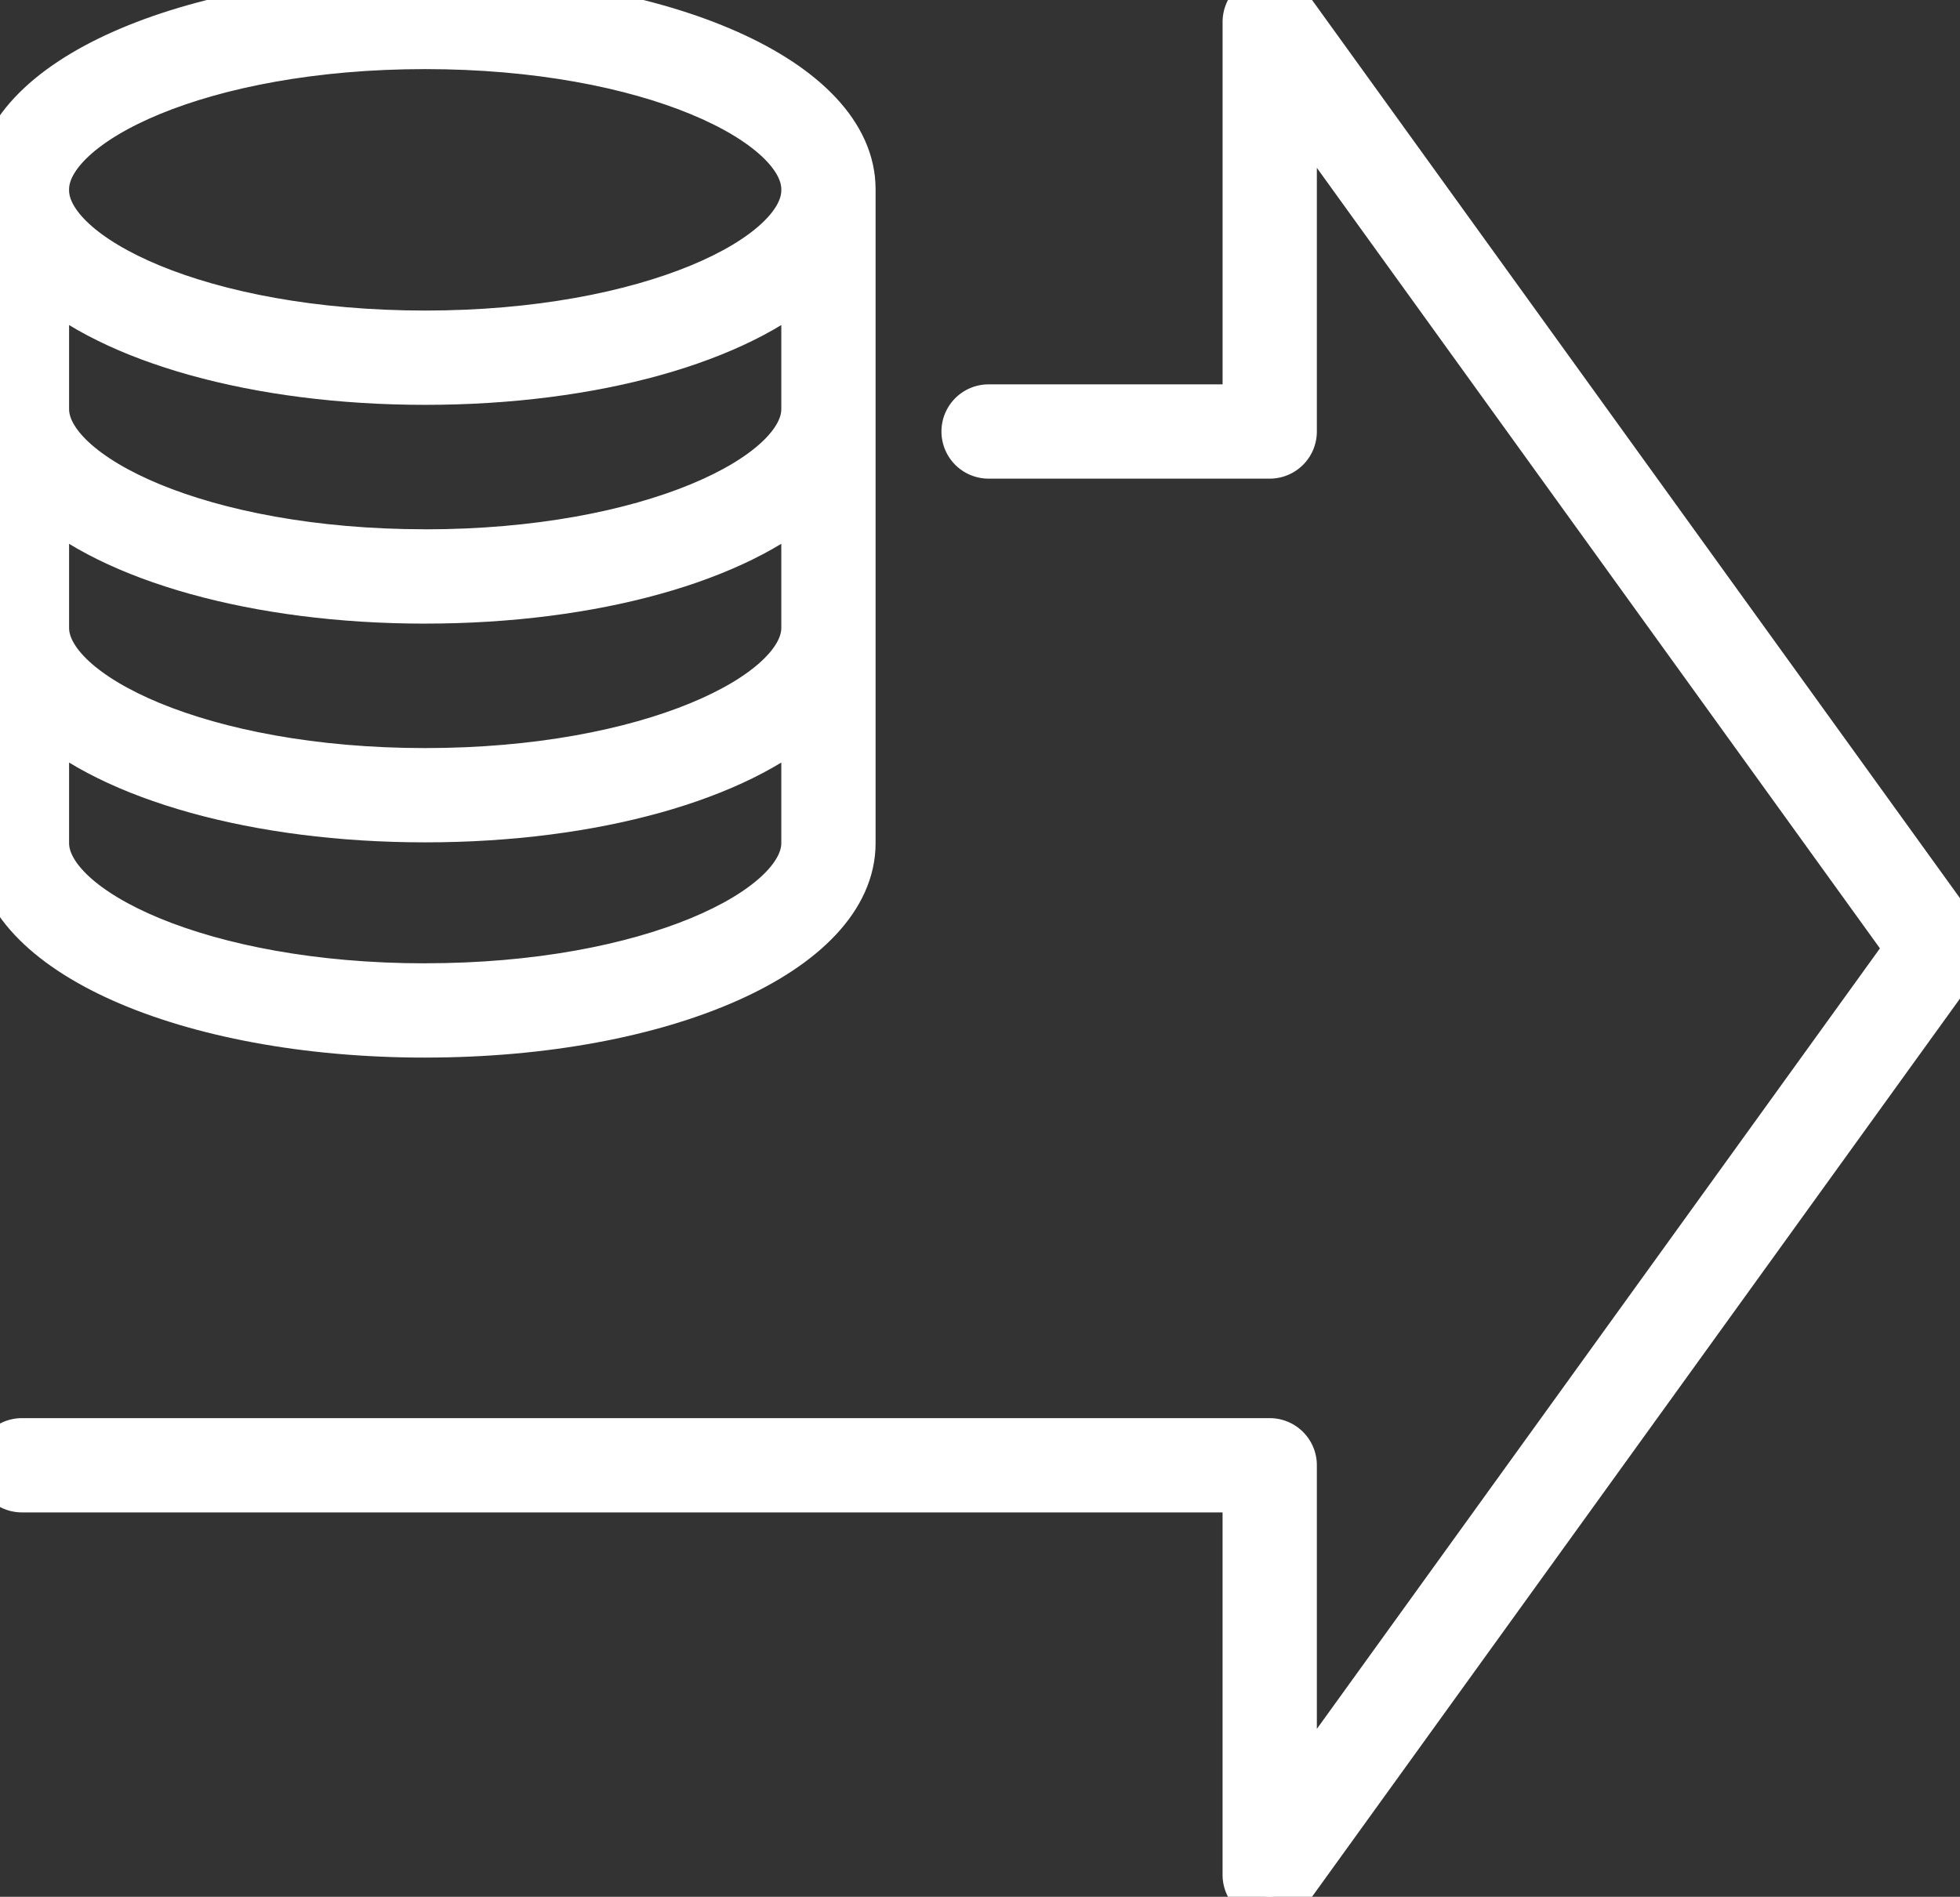 <svg id="Сгруппировать_85" data-name="Сгруппировать 85" xmlns="http://www.w3.org/2000/svg" xmlns:xlink="http://www.w3.org/1999/xlink" width="77.788" height="75.29" viewBox="0 0 77.788 75.29">
  <rect x="0" y="0" width="77.788" height="75.29" fill="#333333" stroke="none"/>
  <defs>
    <clipPath id="clip-path">
      <rect id="Прямоугольник_15" data-name="Прямоугольник 15" width="77.788" height="75.29" fill="#fff" stroke="#fff" stroke-width="2"/>
    </clipPath>
  </defs>
  <g id="Сгруппировать_84" data-name="Сгруппировать 84" clip-path="url(#clip-path)">
    <path id="Контур_83" data-name="Контур 83" d="M16.875,40.979c9.463,0,16.875-3.3,16.875-7.509V7.509C33.75,3.3,26.338,0,16.875,0S0,3.3,0,7.509V33.471c0,4.21,7.413,7.509,16.875,7.509m0-1.742c-8.918,0-15.133-3.039-15.133-5.767V28.3c2.732,2.472,8.414,4.136,15.133,4.136s12.4-1.664,15.133-4.136v5.169c0,2.728-6.215,5.767-15.133,5.767m0-17.227c-8.918,0-15.133-3.039-15.133-5.766V10.934c2.732,2.472,8.414,4.136,15.133,4.136s12.4-1.664,15.133-4.136v5.311c0,2.728-6.215,5.766-15.133,5.766m0,1.742c6.719,0,12.4-1.664,15.133-4.136v5.311c0,2.728-6.215,5.766-15.133,5.766S1.742,27.656,1.742,24.929V19.618c2.732,2.472,8.414,4.136,15.133,4.136M1.742,7.509c0-2.728,6.215-5.766,15.133-5.766S32.008,4.781,32.008,7.509v.052c0,2.728-6.215,5.766-15.133,5.766S1.742,10.288,1.742,7.561Z" fill="#fff" stroke="#fff" stroke-width="2"/>
    <path id="Контур_84" data-name="Контур 84" d="M77.624,37.135,51.1.361a.871.871,0,0,0-1.578.51V16.257H39.235a.871.871,0,0,0,0,1.742H50.392a.871.871,0,0,0,.871-.871V3.567l24.58,34.077L51.263,71.722V58.162a.871.871,0,0,0-.871-.871H.871a.871.871,0,1,0,0,1.742h48.65V74.419a.871.871,0,0,0,1.578.509L77.624,38.154a.872.872,0,0,0,0-1.019" transform="translate(0 0)" fill="#fff" stroke="#fff" stroke-width="2"/>
  </g>
</svg>
